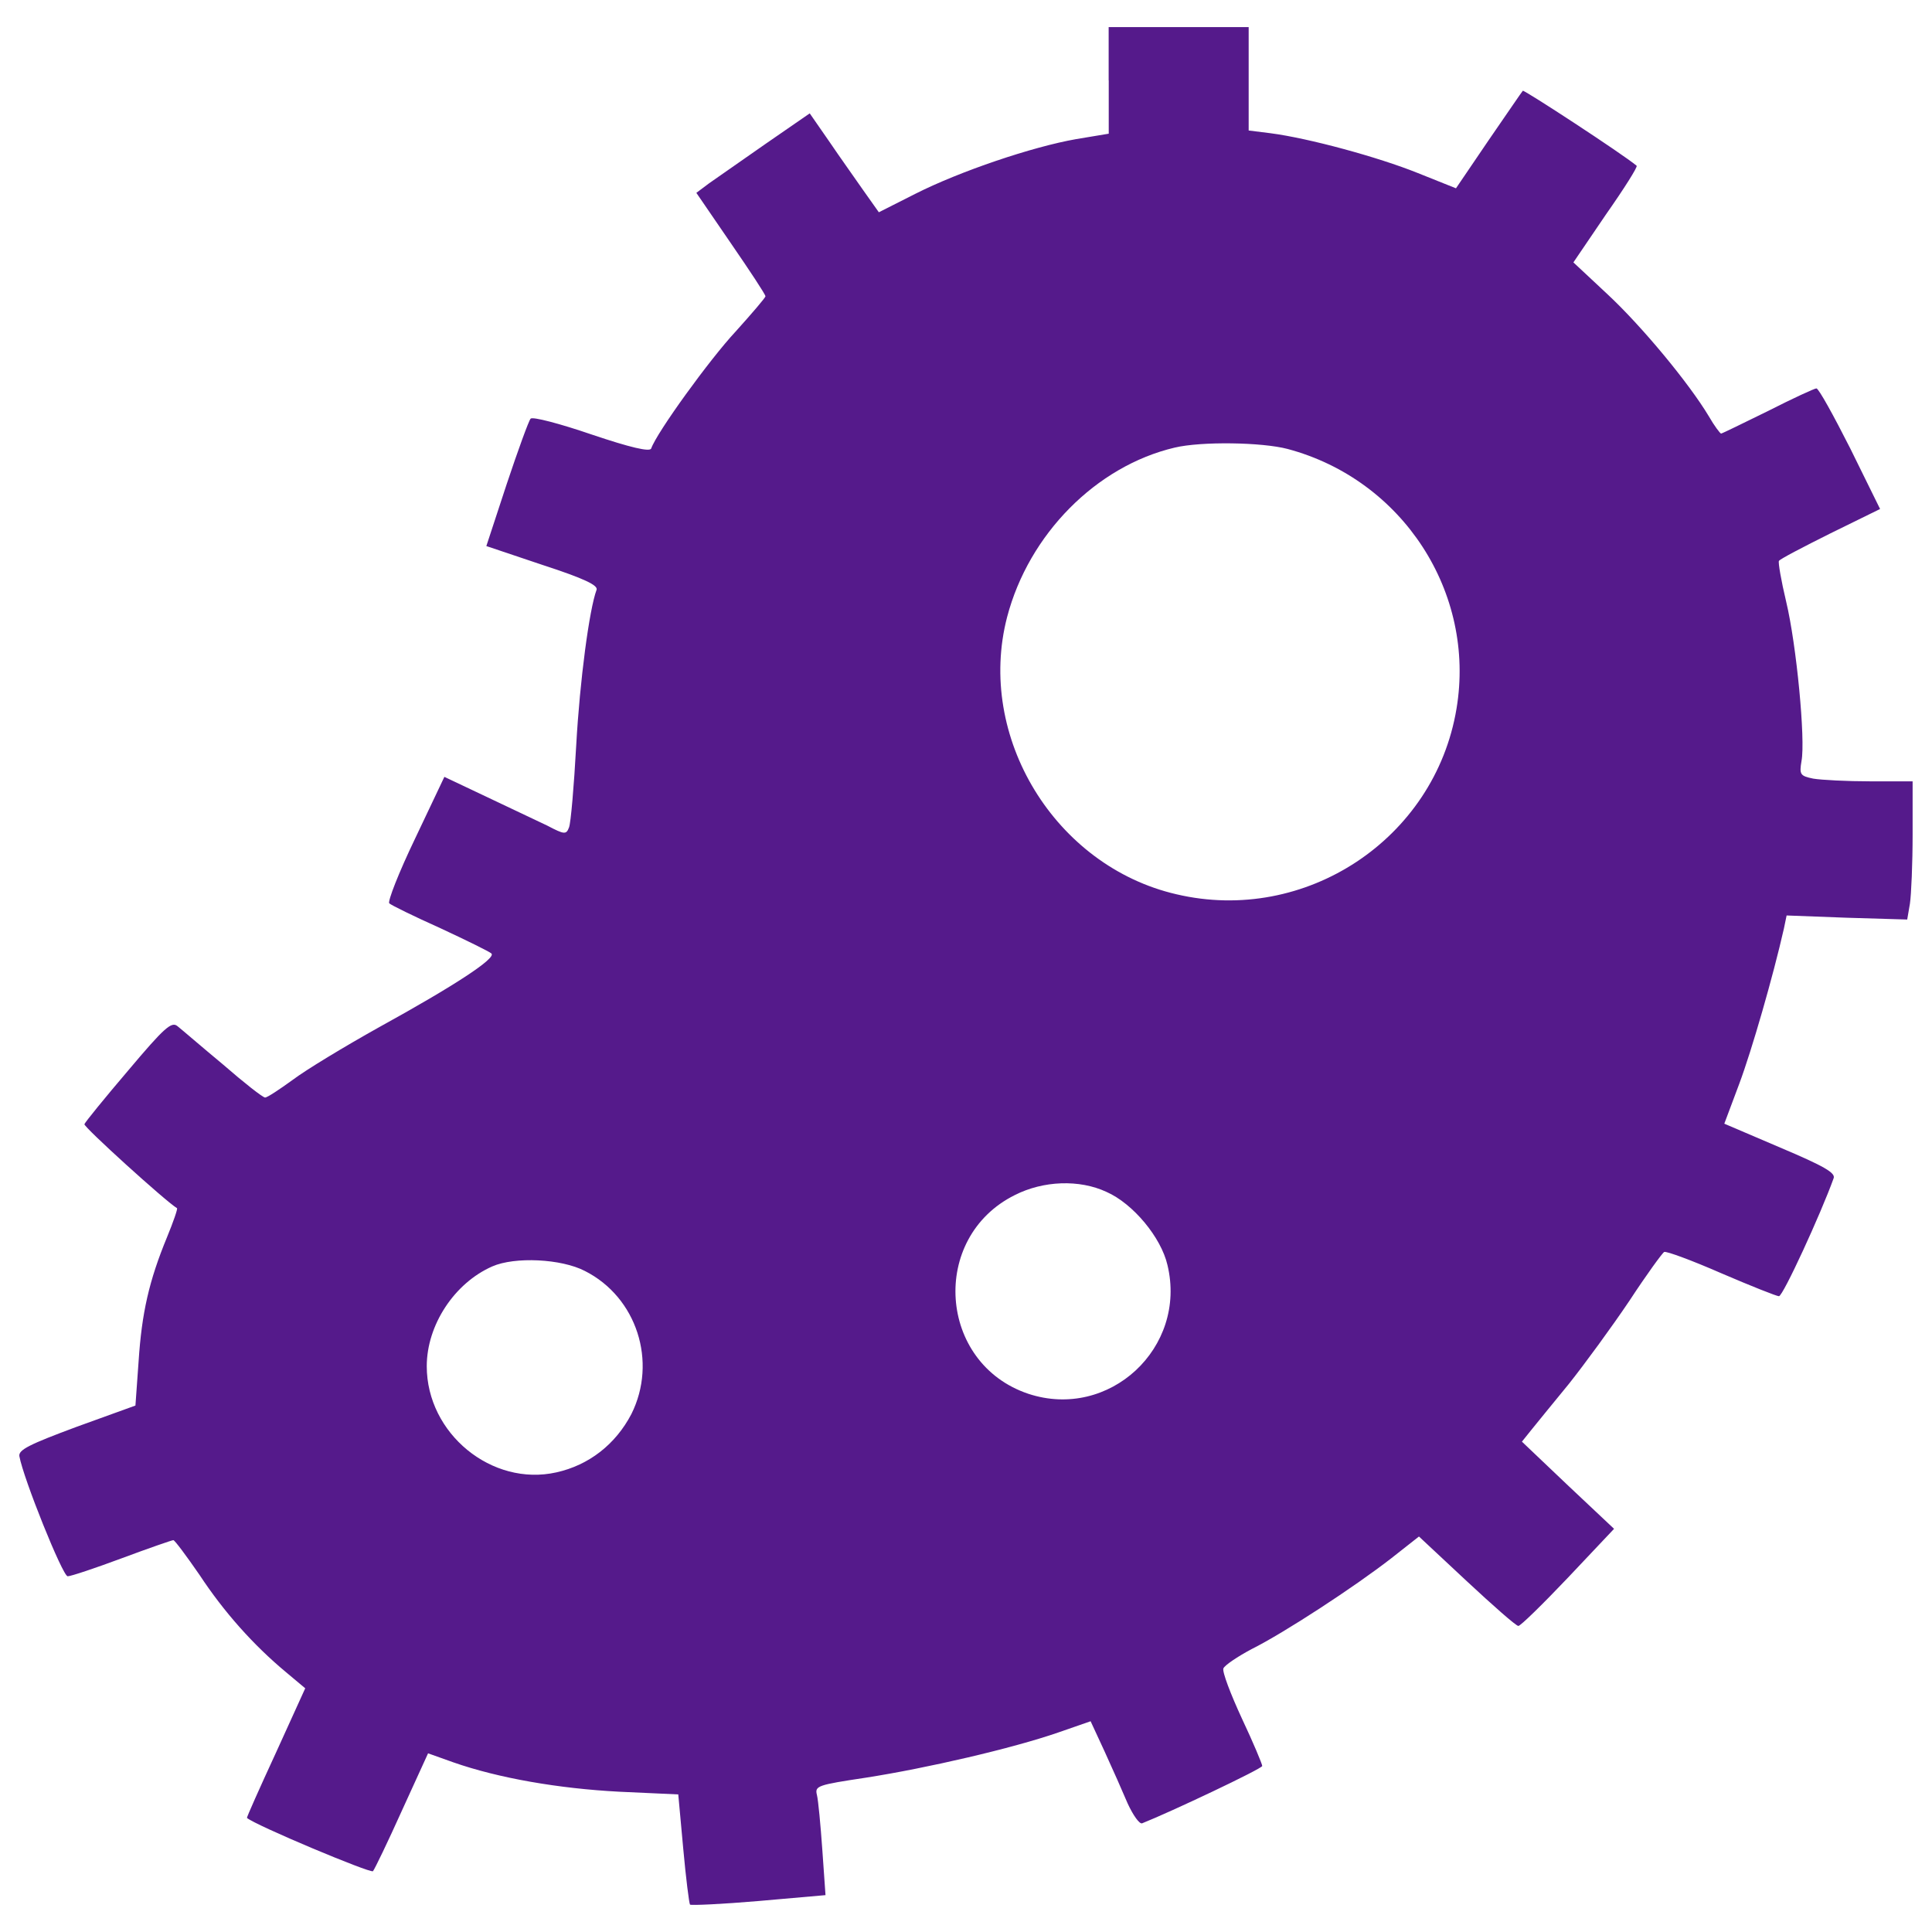 <?xml version="1.0" encoding="utf-8"?>
<!-- Svg Vector Icons : http://www.onlinewebfonts.com/icon -->
<!DOCTYPE svg PUBLIC "-//W3C//DTD SVG 1.1//EN" "http://www.w3.org/Graphics/SVG/1.1/DTD/svg11.dtd">
<svg version="1.1" xmlns="http://www.w3.org/2000/svg" xmlns:xlink="http://www.w3.org/1999/xlink" x="0px" y="0px" viewBox="0 0 1000 1000" enable-background="new 0 0 1000 1000" xml:space="preserve">
<g><g transform="translate(0,511) scale(0.1,-0.1)"><path fill="#551a8b" d="M5738.8,4693.8V4418l-168.3-28c-226.8-39.7-600.8-166-832.2-282.9l-189.4-95.8l-79.5,112.2c-42.1,60.8-123.9,175.3-177.7,254.8l-100.5,144.9l-226.8-156.6c-123.9-86.5-257.2-180-294.6-205.7l-65.5-49.1l177.7-259.5c98.2-142.6,180-266.5,180-275.9c0-7-70.1-88.8-154.3-182.3c-133.2-142.6-409.1-523.6-437.1-605.5c-7-18.7-107.5,4.7-308.6,72.5c-163.6,56.1-306.2,93.5-315.6,81.8c-9.3-9.4-65.4-163.6-123.9-339l-105.2-320.3l292.2-98.2c215.1-70.1,287.5-105.2,278.2-128.6c-37.4-100.5-86.5-467.5-105.2-804.2c-11.7-212.7-28.1-404.4-37.4-425.5c-14-37.4-23.4-37.4-112.2,9.4c-53.8,25.7-196.4,93.5-315.6,149.6L2300.1,1089l-152-320.3c-84.2-175.3-142.6-324.9-133.2-334.3c9.4-9.4,128.6-67.8,264.2-128.6c135.6-63.1,254.8-121.6,264.2-130.9c28.1-23.4-189.3-166-579.8-381c-180-100.5-381-222.1-448.8-273.5c-67.8-49.1-130.9-91.2-142.6-91.2c-11.7,0-109.9,77.1-217.4,170.7c-109.9,91.2-215.1,182.3-236.1,198.7c-30.4,25.7-67.8-7-254.8-229.1C542.1-573.1,441.6-697,436.9-708.7c-4.7-14,420.8-399.7,479.2-434.8c4.7-2.3-18.7-70.1-51.4-149.6c-93.5-226.7-130.9-392.7-147.3-642.9l-16.4-229.1l-303.9-109.9c-245.5-91.2-301.6-119.2-296.9-152c21-116.9,224.4-621.8,250.1-621.8c16.4,0,142.6,42.1,280.5,93.5c137.9,51.4,259.5,93.5,266.5,93.5c7,0,67.8-81.8,135.6-180c126.2-191.7,278.2-362.4,446.5-502.6l100.5-84.2l-152-334.3c-84.2-182.4-151.9-334.3-149.6-336.6c42.1-37.4,638.2-287.5,652.2-275.8c9.4,11.7,77.1,152,149.6,313.2l135.6,296.9l130.9-46.7c233.8-81.8,544.7-135.6,857.9-152l306.2-14l25.7-280.5c14-154.3,30.4-282.9,35.1-289.9c7-4.7,166,2.4,355.3,18.7l346,30.4l-16.4,233.8c-9.3,130.9-21,257.1-28.1,285.2c-11.7,46.7,4.7,51.4,252.5,88.8c315.6,49.1,759.8,152,995.9,233.8l168.3,58.4l72.5-156.6c39.7-86.5,93.5-208.1,119.2-268.8c28-60.8,60.8-107.5,74.8-102.9c147.3,58.4,621.8,282.9,621.8,296.9c0,9.4-46.7,121.6-105.2,245.5c-58.4,126.2-102.9,243.1-95.8,259.5c7,16.4,72.5,60.8,147.3,100.5c168.3,84.1,533,322.6,722.3,469.9l142.6,112.2l247.8-231.4c135.6-126.3,254.8-231.4,266.5-231.4c9.3-2.3,126.2,112.2,257.2,250.1l238.4,252.5l-238.4,224.4l-238.5,226.8l46.8,58.4c25.7,32.7,114.6,140.3,196.4,240.8c81.8,102.9,222.1,294.6,313.3,430.2c88.8,135.6,170.6,247.8,180,252.5c11.7,4.7,145-44.4,294.6-109.9c152-65.4,287.6-119.2,299.2-119.2c21,0,217.4,427.8,282.9,610.1c11.7,28.1-49.1,63.1-275.8,159l-289.9,123.9l77.1,205.7c65.5,175.3,175.3,556.4,231.4,804.2l14,67.8l310.9-11.7l313.3-9.3l14,81.8c7,46.8,14,208.1,14,360v273.5h-219.8c-119.2,0-252.5,7-294.5,14c-67.8,14-72.5,21-60.8,91.2c21,109.9-25.7,600.8-79.5,825.2c-25.7,107.5-42.1,203.4-37.4,210.4c4.6,9.4,126.2,72.5,266.5,142.6l257.1,126.2l-154.3,313.3c-86.5,170.7-163.6,310.9-175.3,310.9c-9.4,0-121.6-51.4-250.2-116.9c-128.6-63.1-238.4-116.9-243.1-116.9c-4.7,0-35.1,39.7-63.1,88.8c-105.2,175.3-348.3,467.5-523.7,631.2l-177.7,166l168.3,247.8c93.5,133.3,166,247.8,159,252.5c-72.5,60.8-584.4,395.1-589.1,388.1c-4.7-4.7-84.2-121.6-177.7-257.1l-168.3-247.8l-198.7,79.5c-203.4,81.8-563.4,180-762.1,205.7l-112.2,14v268.8v266.5h-362.4h-362.3V4693.8z M6664.6,2786.2c596.1-159,974.9-743.4,874.3-1344.2c-112.2-675.6-783.1-1117.4-1449.4-960.8c-628.8,144.9-1037.9,815.9-876.6,1435.4c112.2,427.8,460.6,780.8,867.3,876.6C6218.1,2826,6531.3,2821.3,6664.6,2786.2z M5727.2-1059.3c137.9-60.8,282.9-236.1,315.6-378.7c102.9-427.8-301.6-804.2-720-666.3c-467.6,156.6-512,808.8-70.2,1028.6C5399.9-1000.9,5586.9-993.8,5727.2-1059.3z M3027.1-1468.4c268.8-135.6,376.4-469.9,240.8-741c-81.8-156.6-219.7-264.2-388.1-301.6c-334.3-74.8-670.9,201-670.9,549.4c0,212.7,142.6,430.2,339,516.6C2664.8-1393.6,2905.5-1405.3,3027.1-1468.4z"/></g></g>
</svg>
